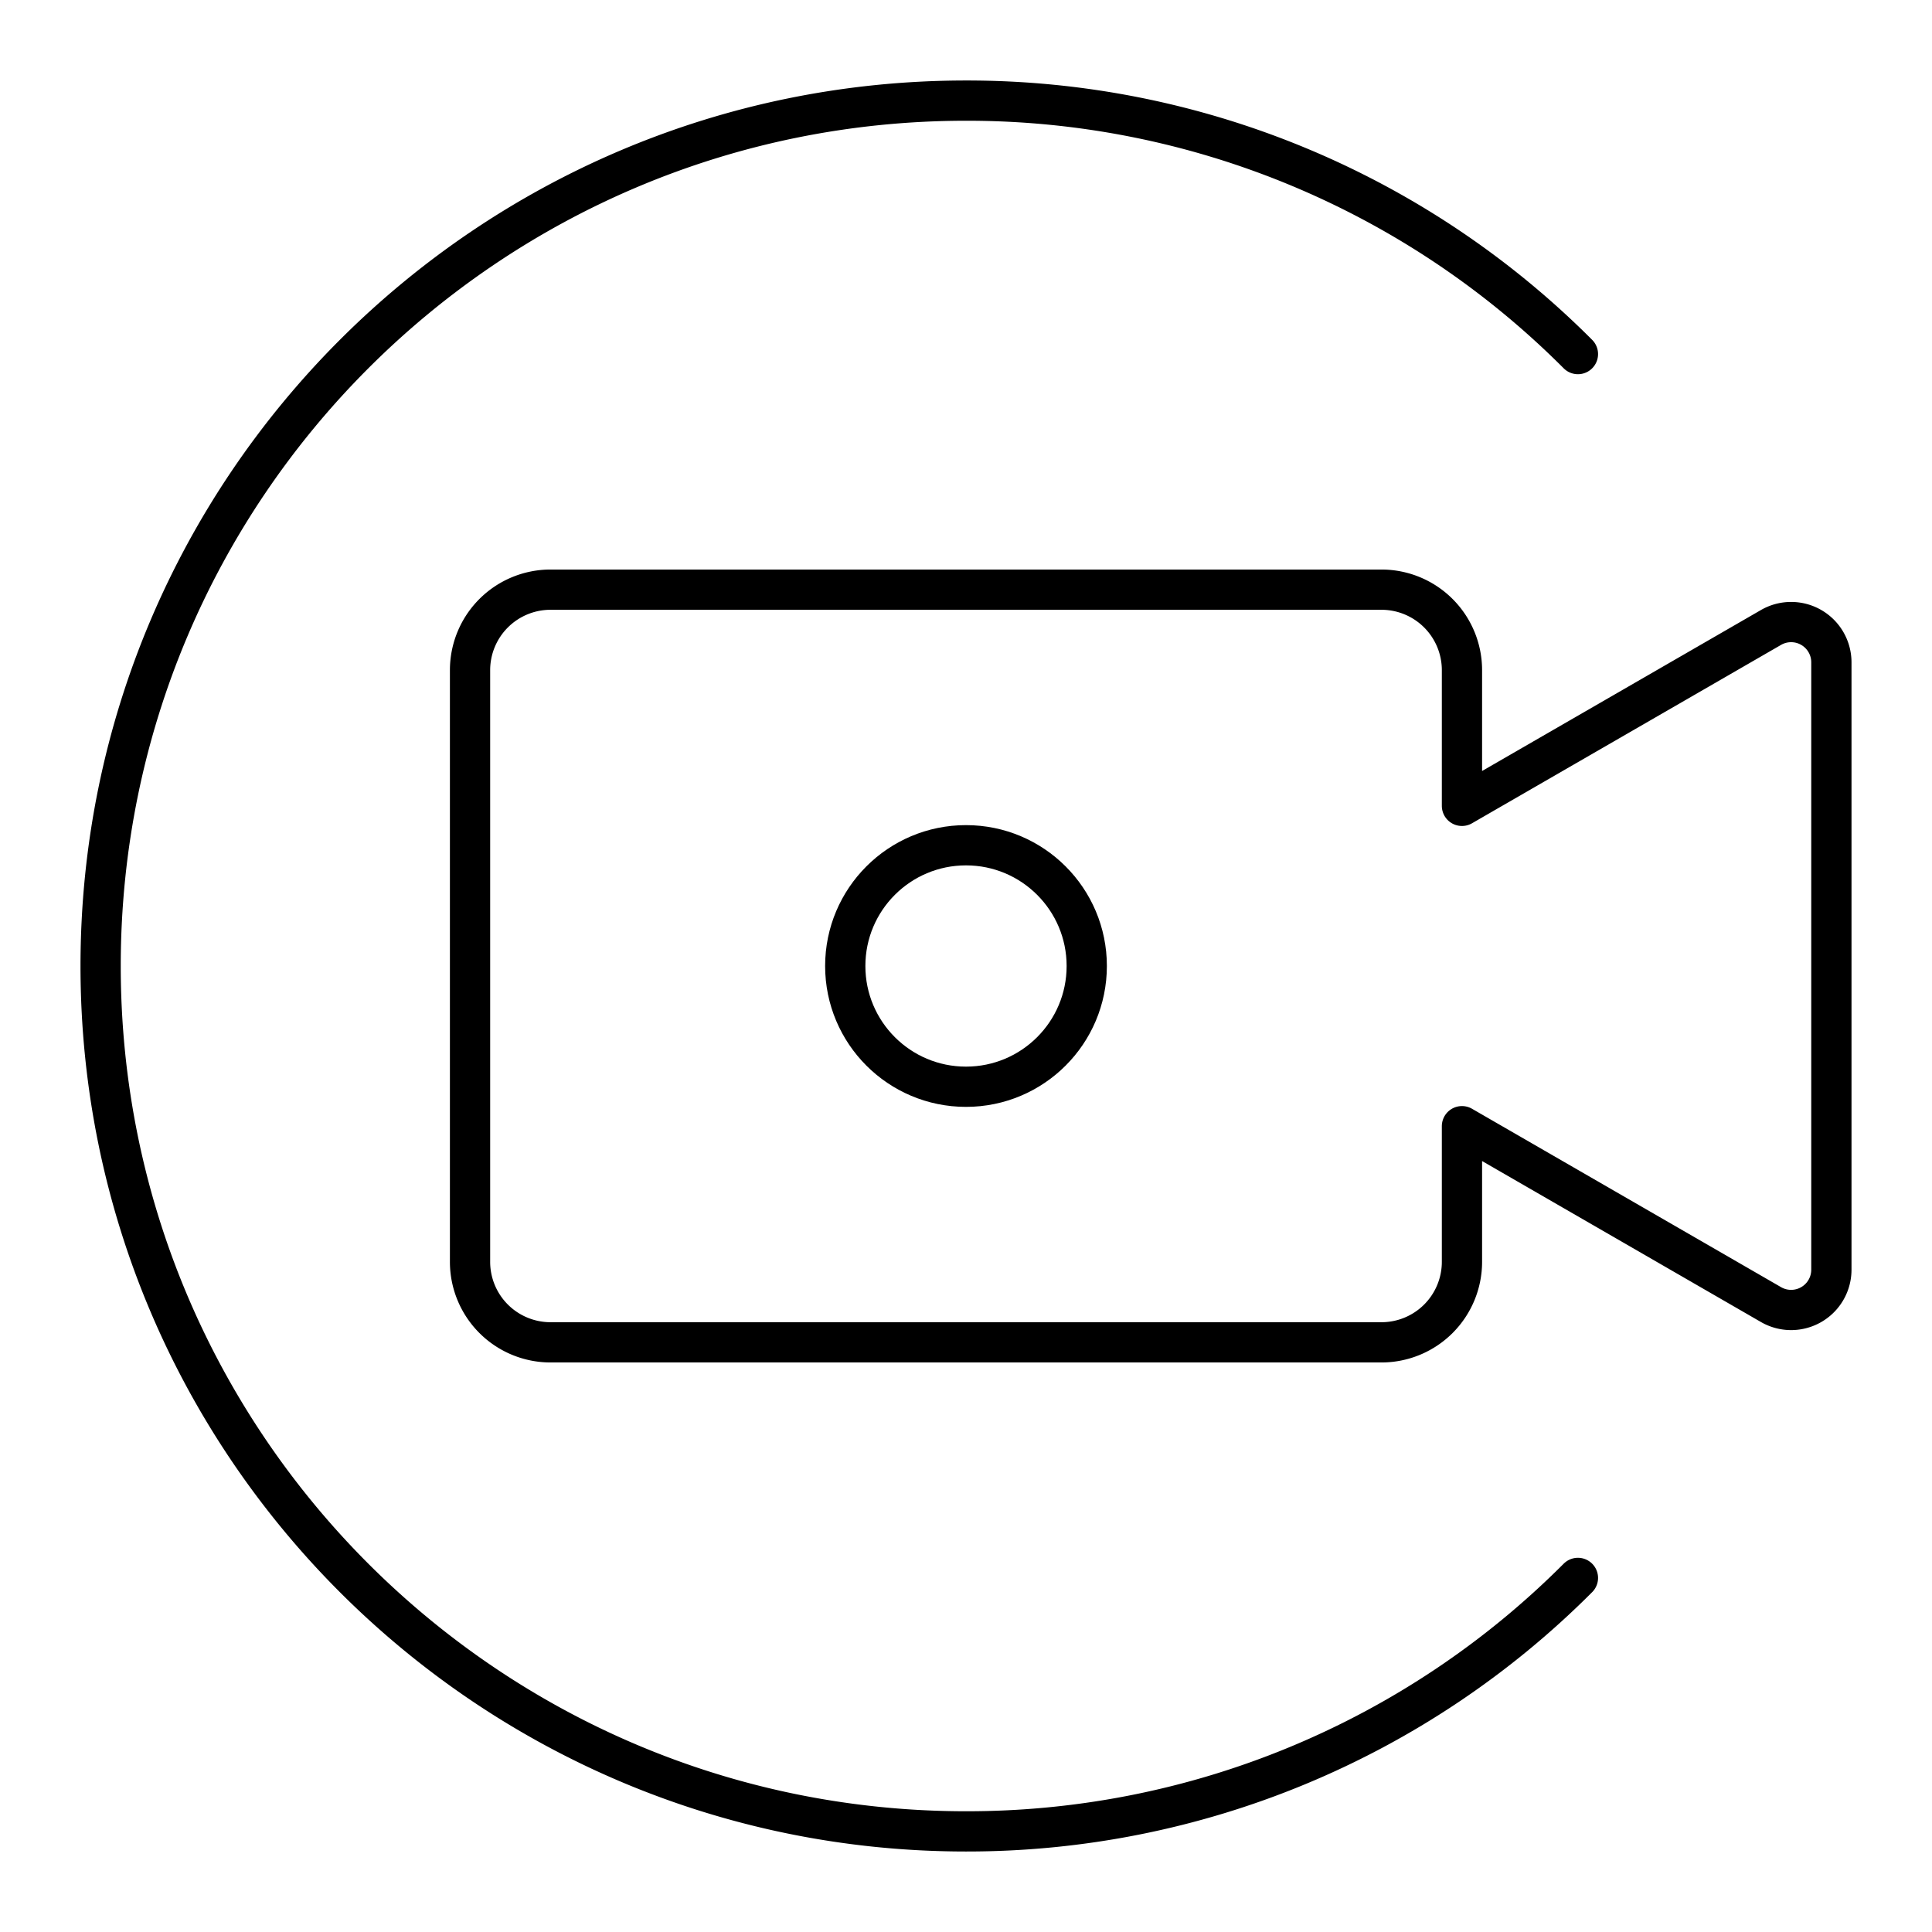 <?xml version="1.0" encoding="utf-8"?>
<!-- Generator: www.svgicons.com -->
<svg xmlns="http://www.w3.org/2000/svg" width="800" height="800" viewBox="0 0 48 48">
<path fill="none" stroke="currentColor" stroke-linecap="round" stroke-linejoin="round" d="M39.203 39.203A21.43 21.43 0 0 1 24 45.5C12.126 45.5 2.5 35.874 2.5 24S12.126 2.5 24 2.5a21.43 21.43 0 0 1 15.203 6.297"/><path fill="none" stroke="currentColor" stroke-linecap="round" stroke-linejoin="round" d="m44 15.589l-7.678 4.432V16.65a2 2 0 0 0-2-2H13.678a2 2 0 0 0-2 2v14.7a2 2 0 0 0 2 2h20.644a2 2 0 0 0 2-2v-3.37L44 32.412a1 1 0 0 0 1.5-.867v-15.09a1 1 0 0 0-1.5-.866"/><circle cx="24" cy="24" r="3" fill="none" stroke="currentColor" stroke-linecap="round" stroke-linejoin="round"/>
</svg>